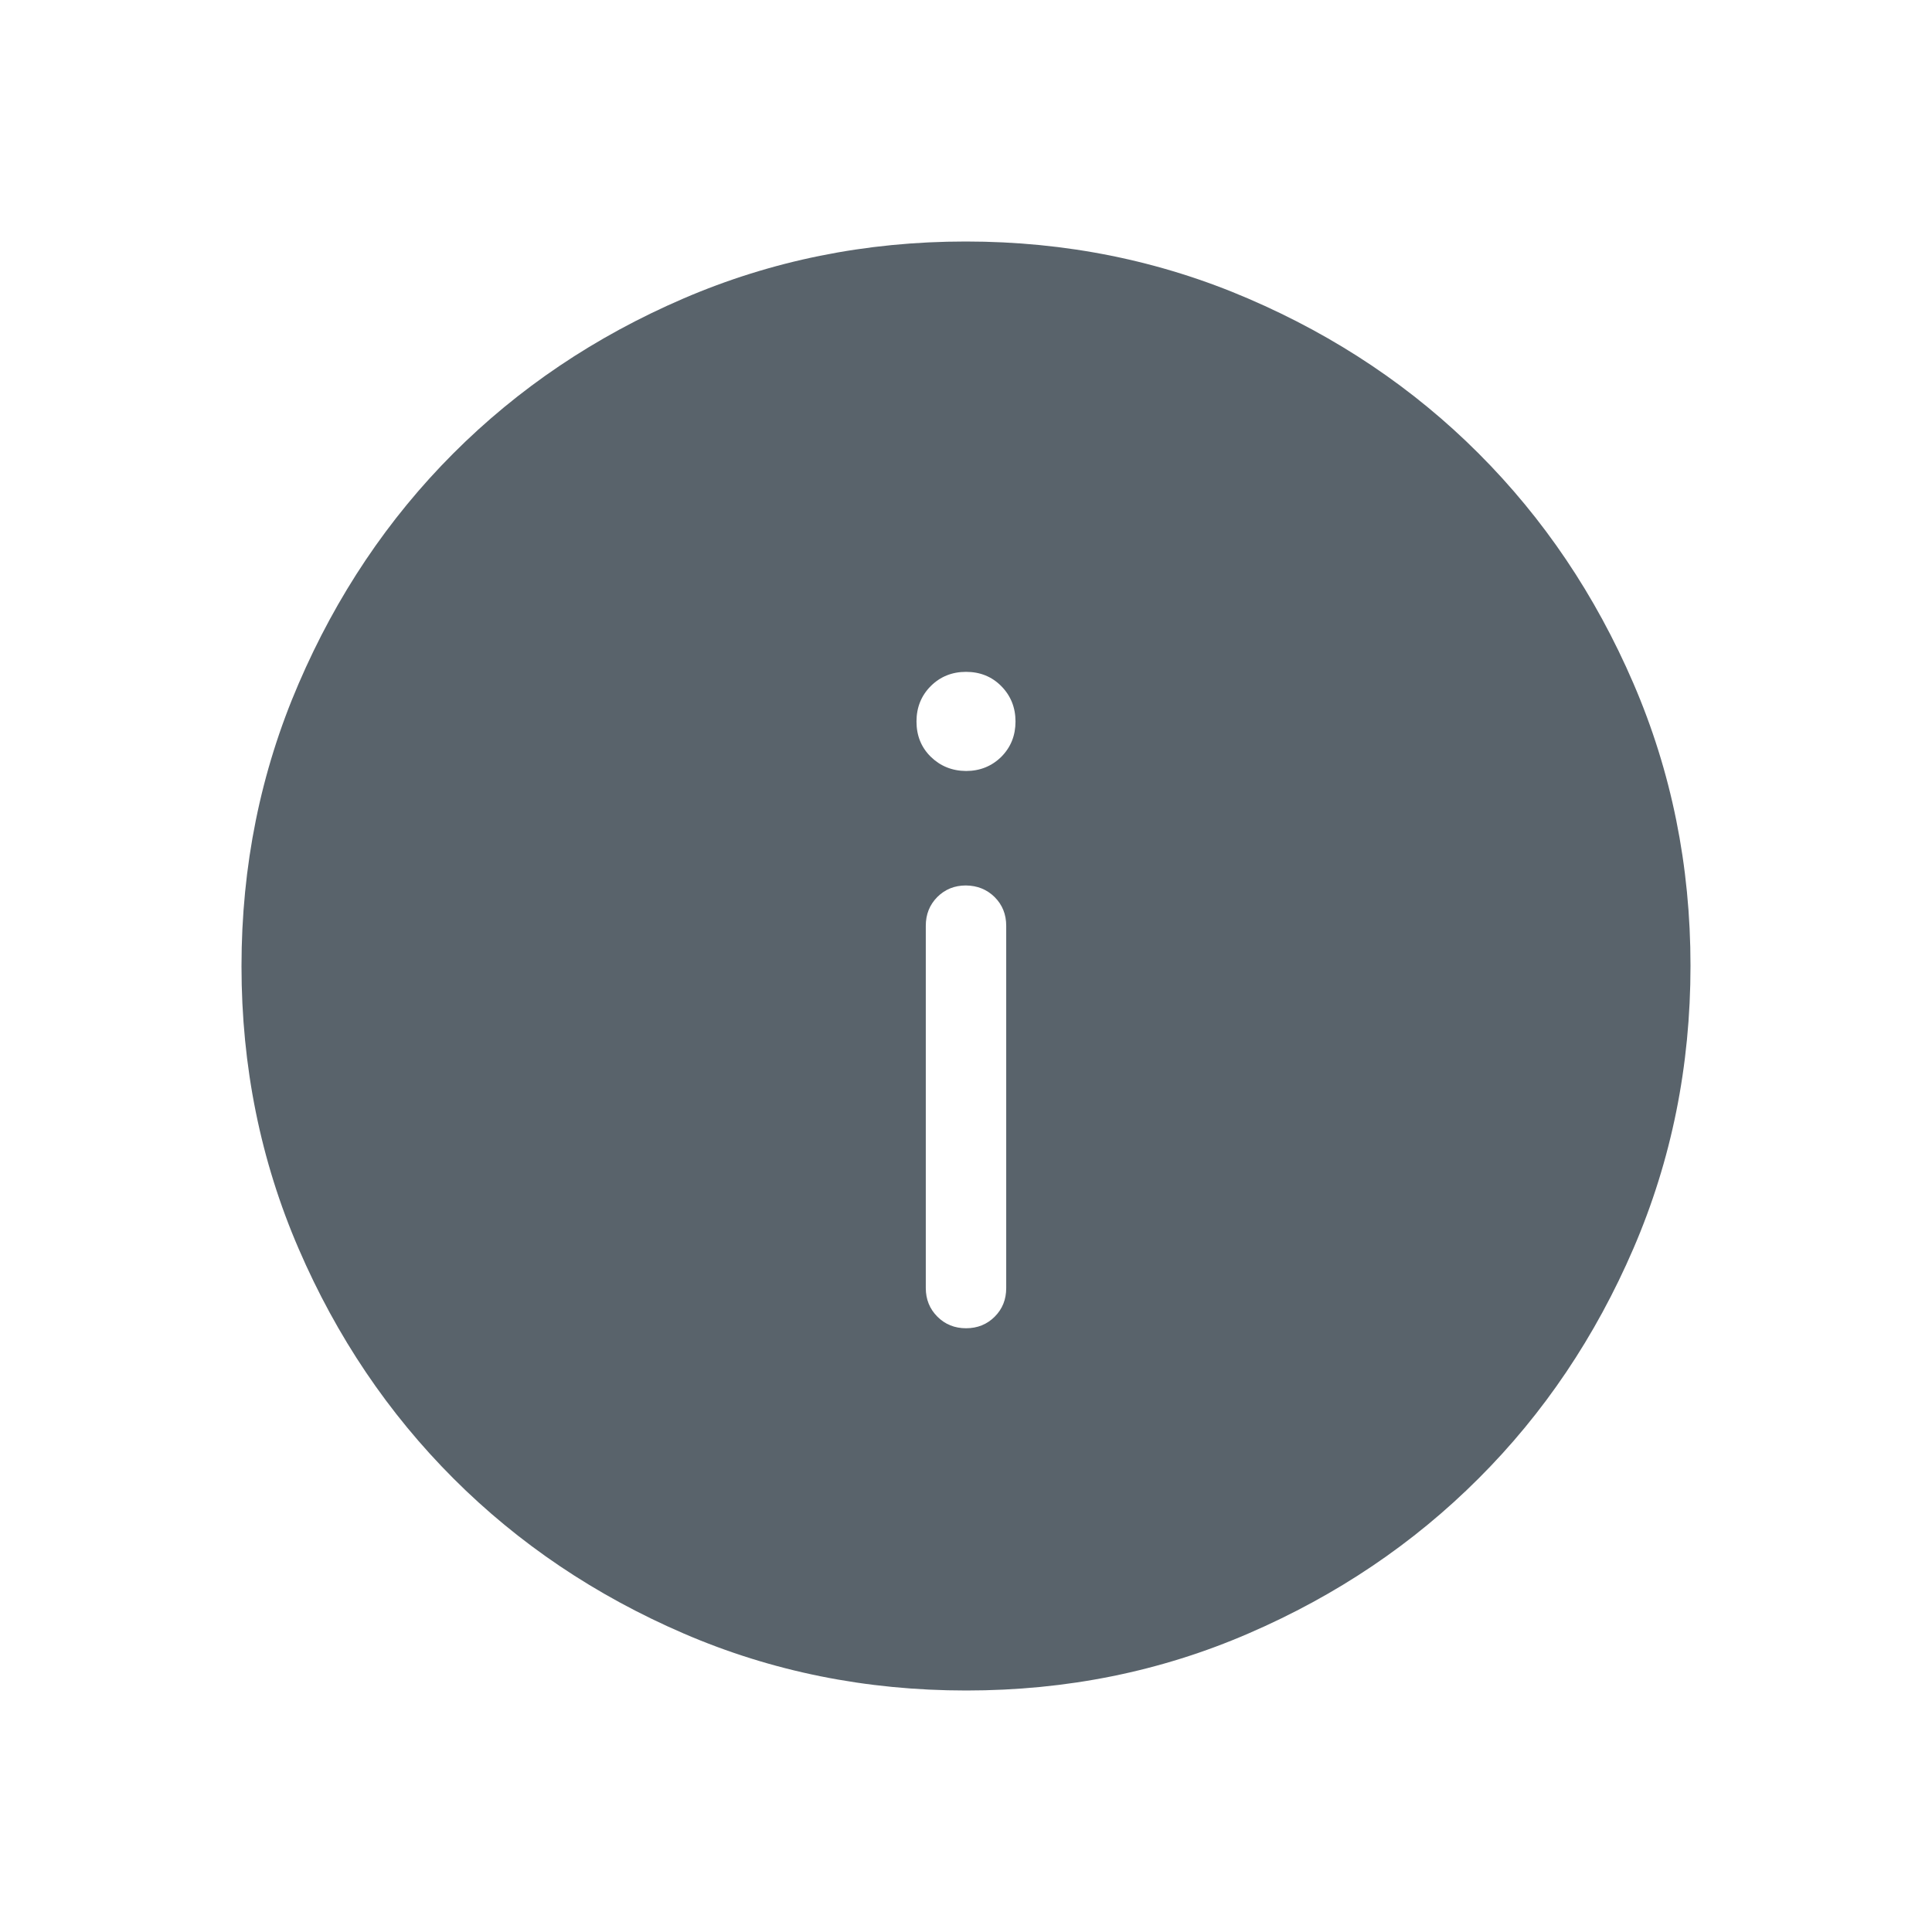 <svg width="16" height="16" viewBox="0 0 16 16" fill="none" xmlns="http://www.w3.org/2000/svg">
<path d="M8 11C8.095 11 8.174 10.968 8.238 10.904C8.302 10.84 8.333 10.761 8.333 10.667V7.667C8.333 7.572 8.301 7.493 8.237 7.429C8.173 7.366 8.094 7.334 7.999 7.333C7.905 7.333 7.826 7.365 7.762 7.429C7.698 7.494 7.667 7.573 7.667 7.667V10.667C7.667 10.761 7.699 10.84 7.763 10.904C7.827 10.968 7.906 11 8.001 11M8 6.385C8.116 6.385 8.214 6.345 8.293 6.267C8.371 6.188 8.41 6.091 8.41 5.975C8.41 5.859 8.37 5.761 8.292 5.682C8.214 5.603 8.116 5.564 8 5.564C7.884 5.564 7.786 5.604 7.708 5.682C7.63 5.76 7.59 5.858 7.59 5.975C7.59 6.092 7.629 6.189 7.708 6.267C7.787 6.344 7.884 6.384 8 6.385ZM8.002 14C7.172 14 6.392 13.843 5.662 13.528C4.932 13.213 4.296 12.785 3.756 12.245C3.216 11.705 2.788 11.071 2.473 10.341C2.158 9.612 2 8.832 2 8.002C2 7.172 2.158 6.392 2.473 5.662C2.787 4.932 3.214 4.296 3.753 3.756C4.292 3.216 4.927 2.788 5.658 2.473C6.389 2.158 7.169 2 7.998 2C8.827 2 9.607 2.158 10.338 2.473C11.068 2.787 11.704 3.214 12.244 3.754C12.784 4.294 13.212 4.928 13.527 5.659C13.842 6.389 14 7.169 14 7.998C14 8.827 13.843 9.607 13.528 10.338C13.213 11.069 12.786 11.704 12.245 12.244C11.705 12.784 11.07 13.212 10.341 13.527C9.612 13.843 8.833 14 8.002 14Z" fill="#59636B"/>
</svg>
